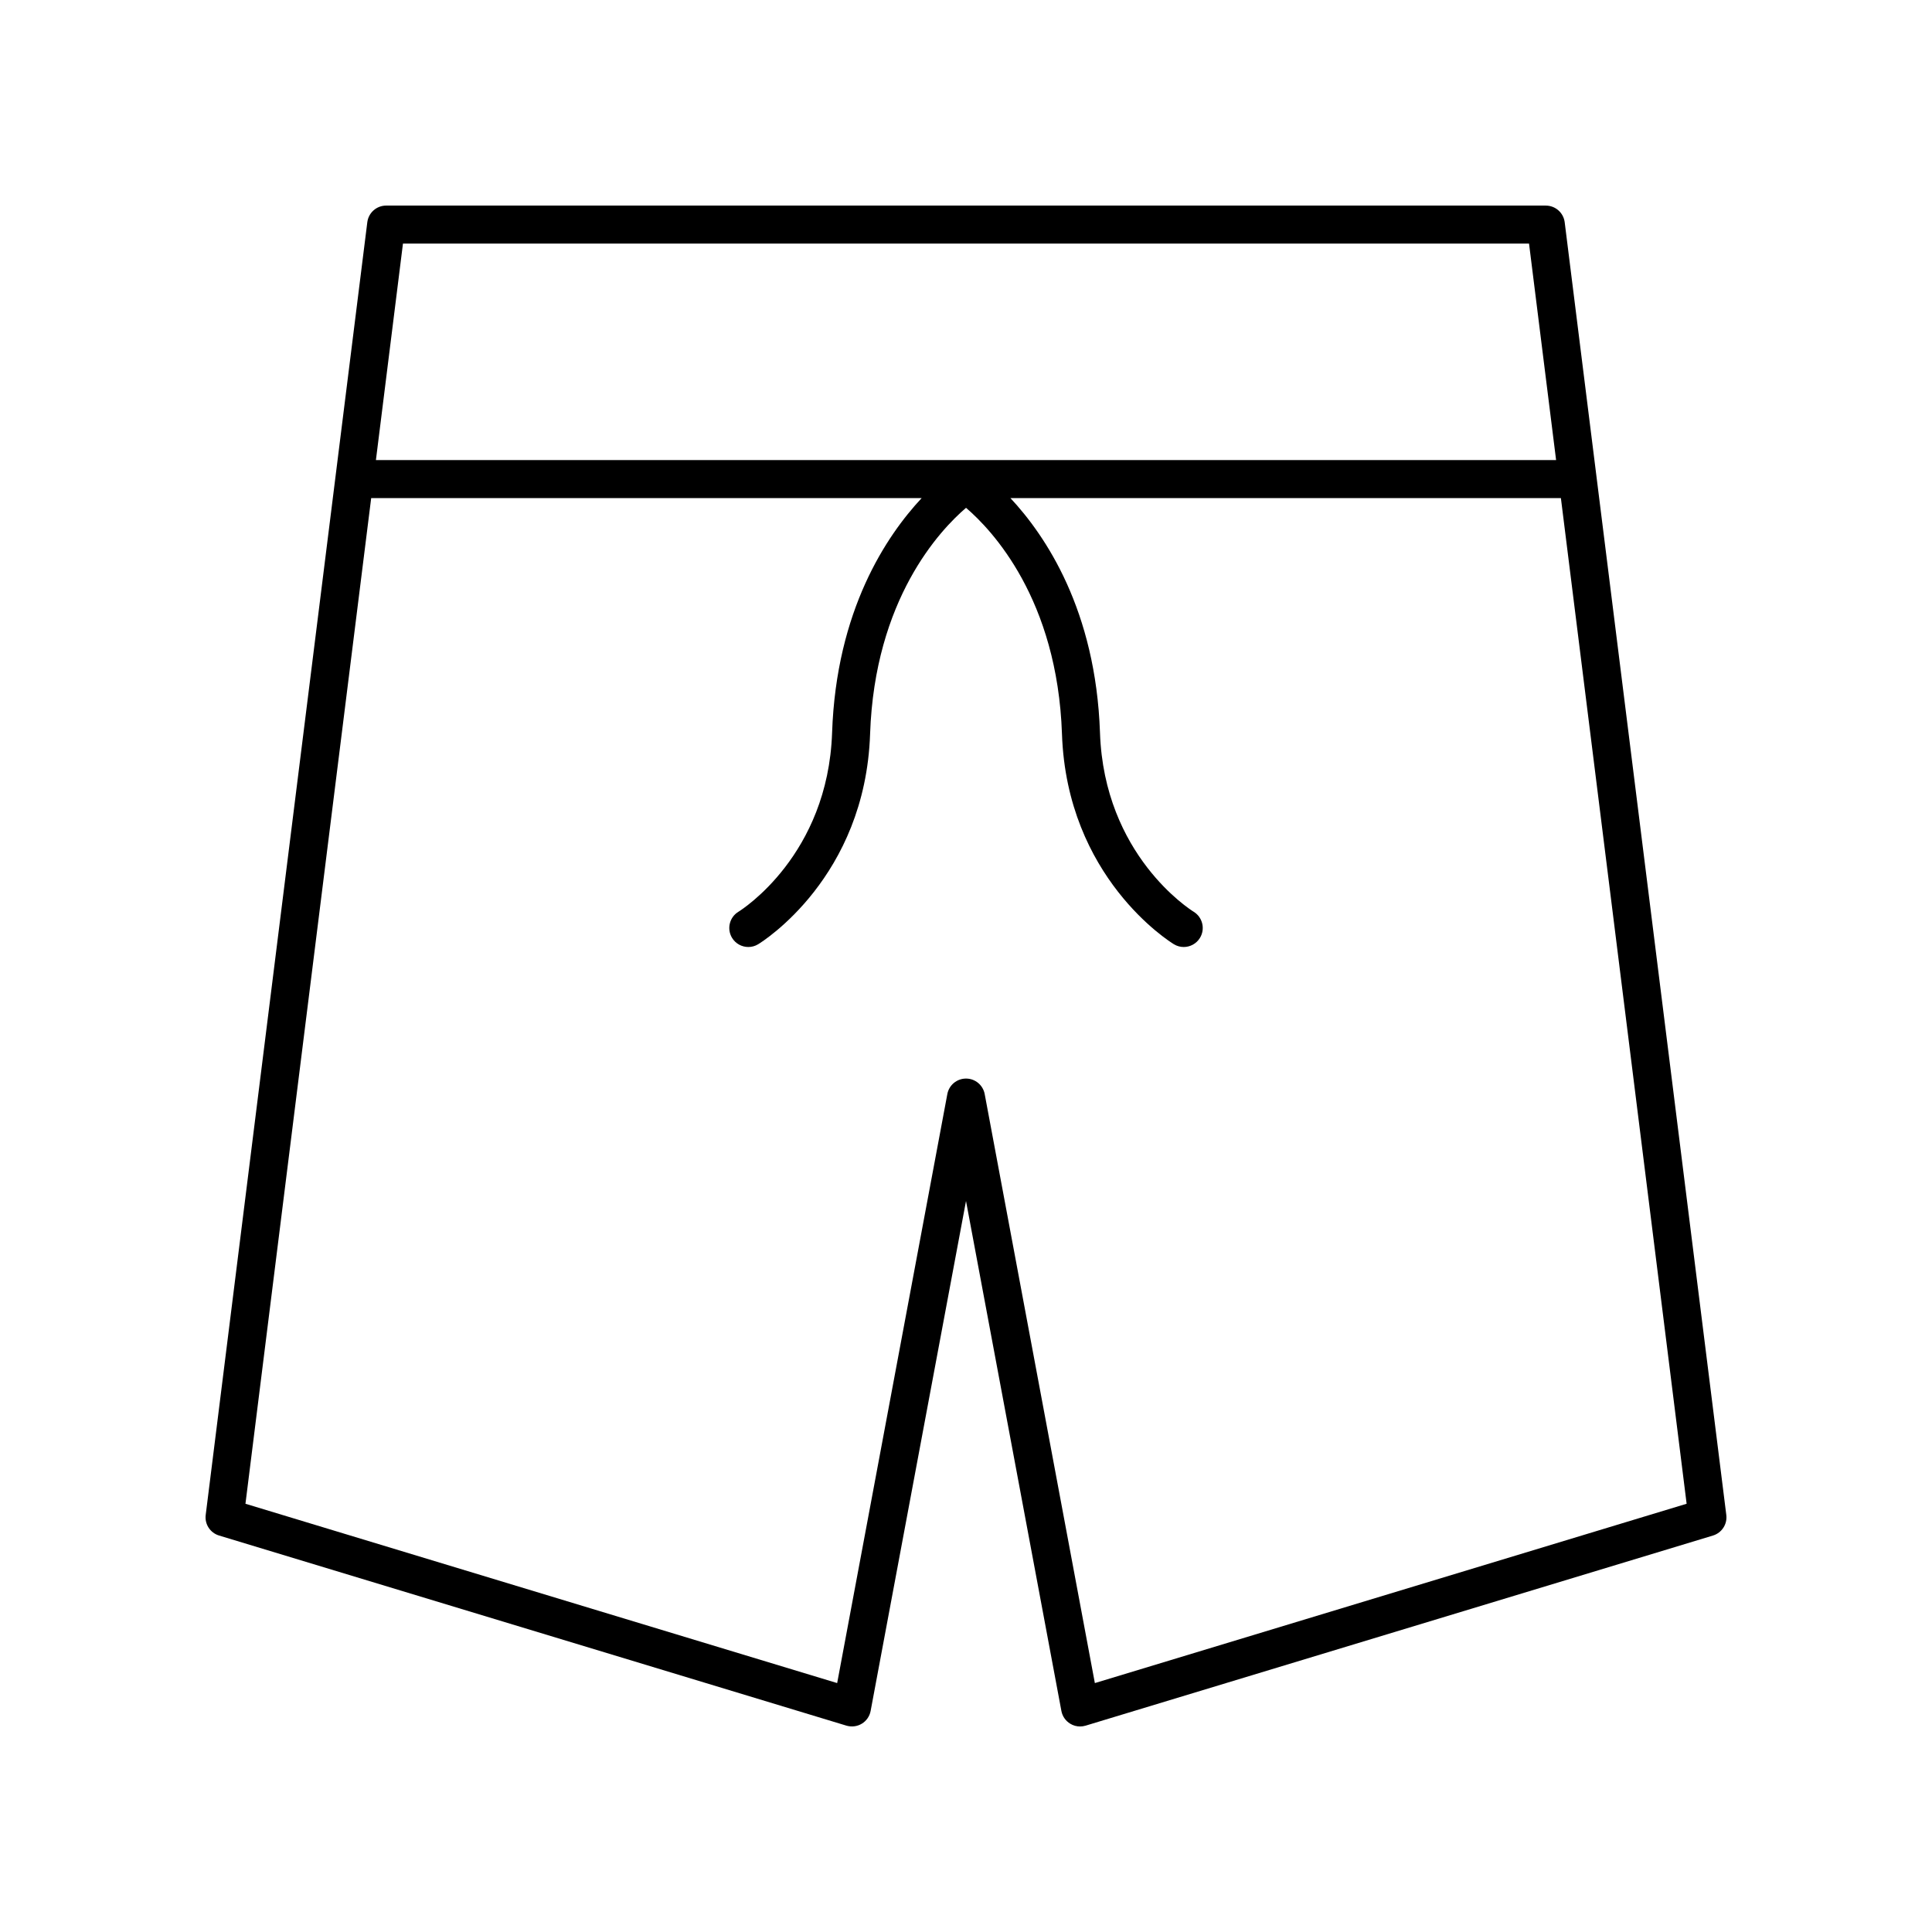 <?xml version="1.0" encoding="UTF-8"?>
<!-- The Best Svg Icon site in the world: iconSvg.co, Visit us! https://iconsvg.co -->
<svg fill="#000000" width="800px" height="800px" version="1.1" viewBox="144 144 512 512" xmlns="http://www.w3.org/2000/svg">
 <path d="m553.66 198.48h-307.32c-2.543 0-4.684 1.895-5 4.414l-42.828 342.59c-0.305 2.434 1.188 4.734 3.539 5.445l166.26 50.383c1.379 0.402 2.852 0.23 4.078-0.516 1.227-0.742 2.074-1.973 2.336-3.379l25.277-135.14 25.277 135.14c0.262 1.406 1.113 2.637 2.336 3.379 0.797 0.492 1.699 0.738 2.613 0.738 0.488 0 0.98-0.074 1.461-0.215l166.26-50.383c2.348-0.715 3.844-3.012 3.539-5.445l-42.828-342.59c-0.316-2.523-2.461-4.414-5-4.414zm-302.87 10.074h298.42l7.172 57.371h-312.76zm183.36 381.48-29.195-156.09c-0.445-2.387-2.523-4.113-4.949-4.113s-4.508 1.727-4.953 4.113l-29.195 156.09-156.81-47.523 33.32-266.51h145.88c-9.312 9.965-22.625 29.715-23.734 62.18-1.105 32.398-23.871 46.859-24.828 47.449-2.375 1.445-3.125 4.547-1.68 6.922 0.949 1.555 2.609 2.414 4.309 2.414 0.895 0 1.797-0.234 2.617-0.738 1.156-0.703 28.355-17.711 29.652-55.703 1.219-35.738 18.523-54.035 25.426-59.949 6.902 5.91 24.203 24.211 25.426 59.949 1.301 37.992 28.496 55 29.652 55.703 0.816 0.5 1.719 0.738 2.613 0.738 1.691 0 3.344-0.855 4.297-2.406 1.453-2.367 0.711-5.465-1.648-6.926-0.969-0.594-23.734-15.055-24.84-47.453-1.109-32.465-14.422-52.215-23.734-62.18h145.88l33.32 266.51z"/>
</svg>